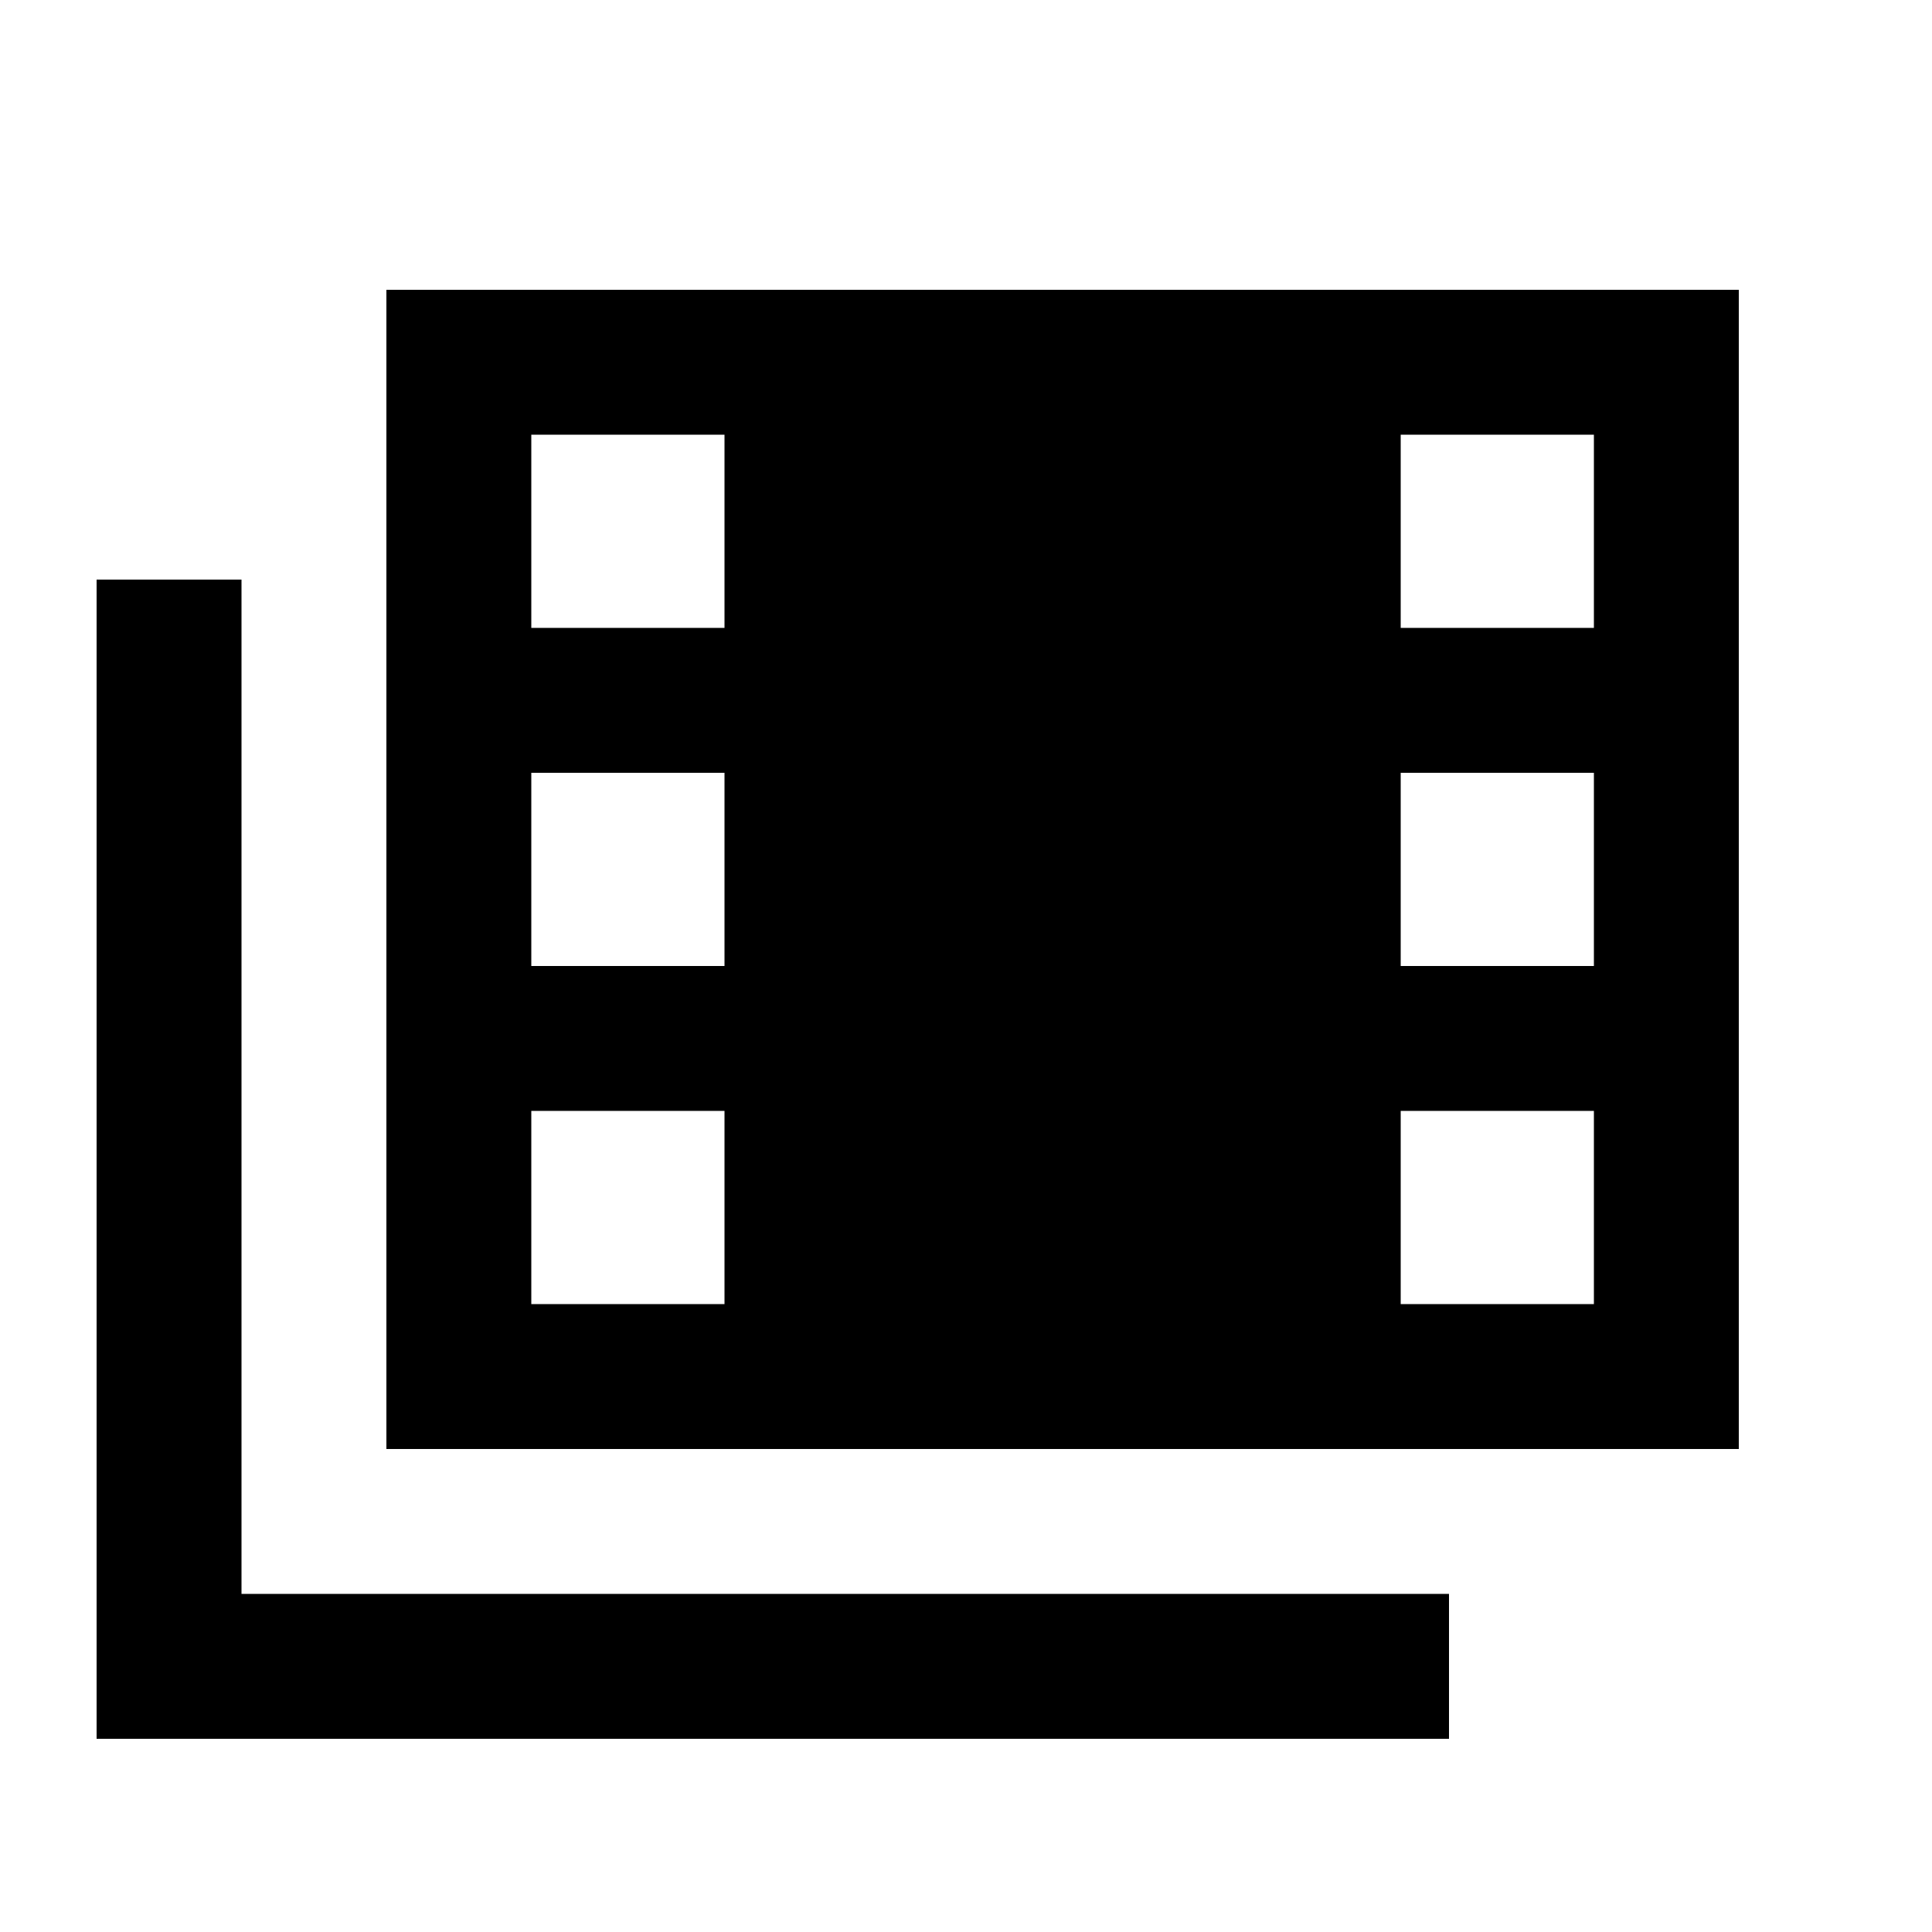 <svg xmlns="http://www.w3.org/2000/svg" viewBox="0 0 640 640"><!--! Font Awesome Pro 7.1.0 by @fontawesome - https://fontawesome.com License - https://fontawesome.com/license (Commercial License) Copyright 2025 Fonticons, Inc. --><path fill="currentColor" d="M128 96L576 96L576 480L128 480L128 96zM80 192L80 528L480 528L480 576L32 576L32 192L80 192zM176 144L176 208L240 208L240 144L176 144zM176 256L176 320L240 320L240 256L176 256zM240 368L176 368L176 432L240 432L240 368zM464 144L464 208L528 208L528 144L464 144zM528 256L464 256L464 320L528 320L528 256zM464 368L464 432L528 432L528 368L464 368z"/></svg>